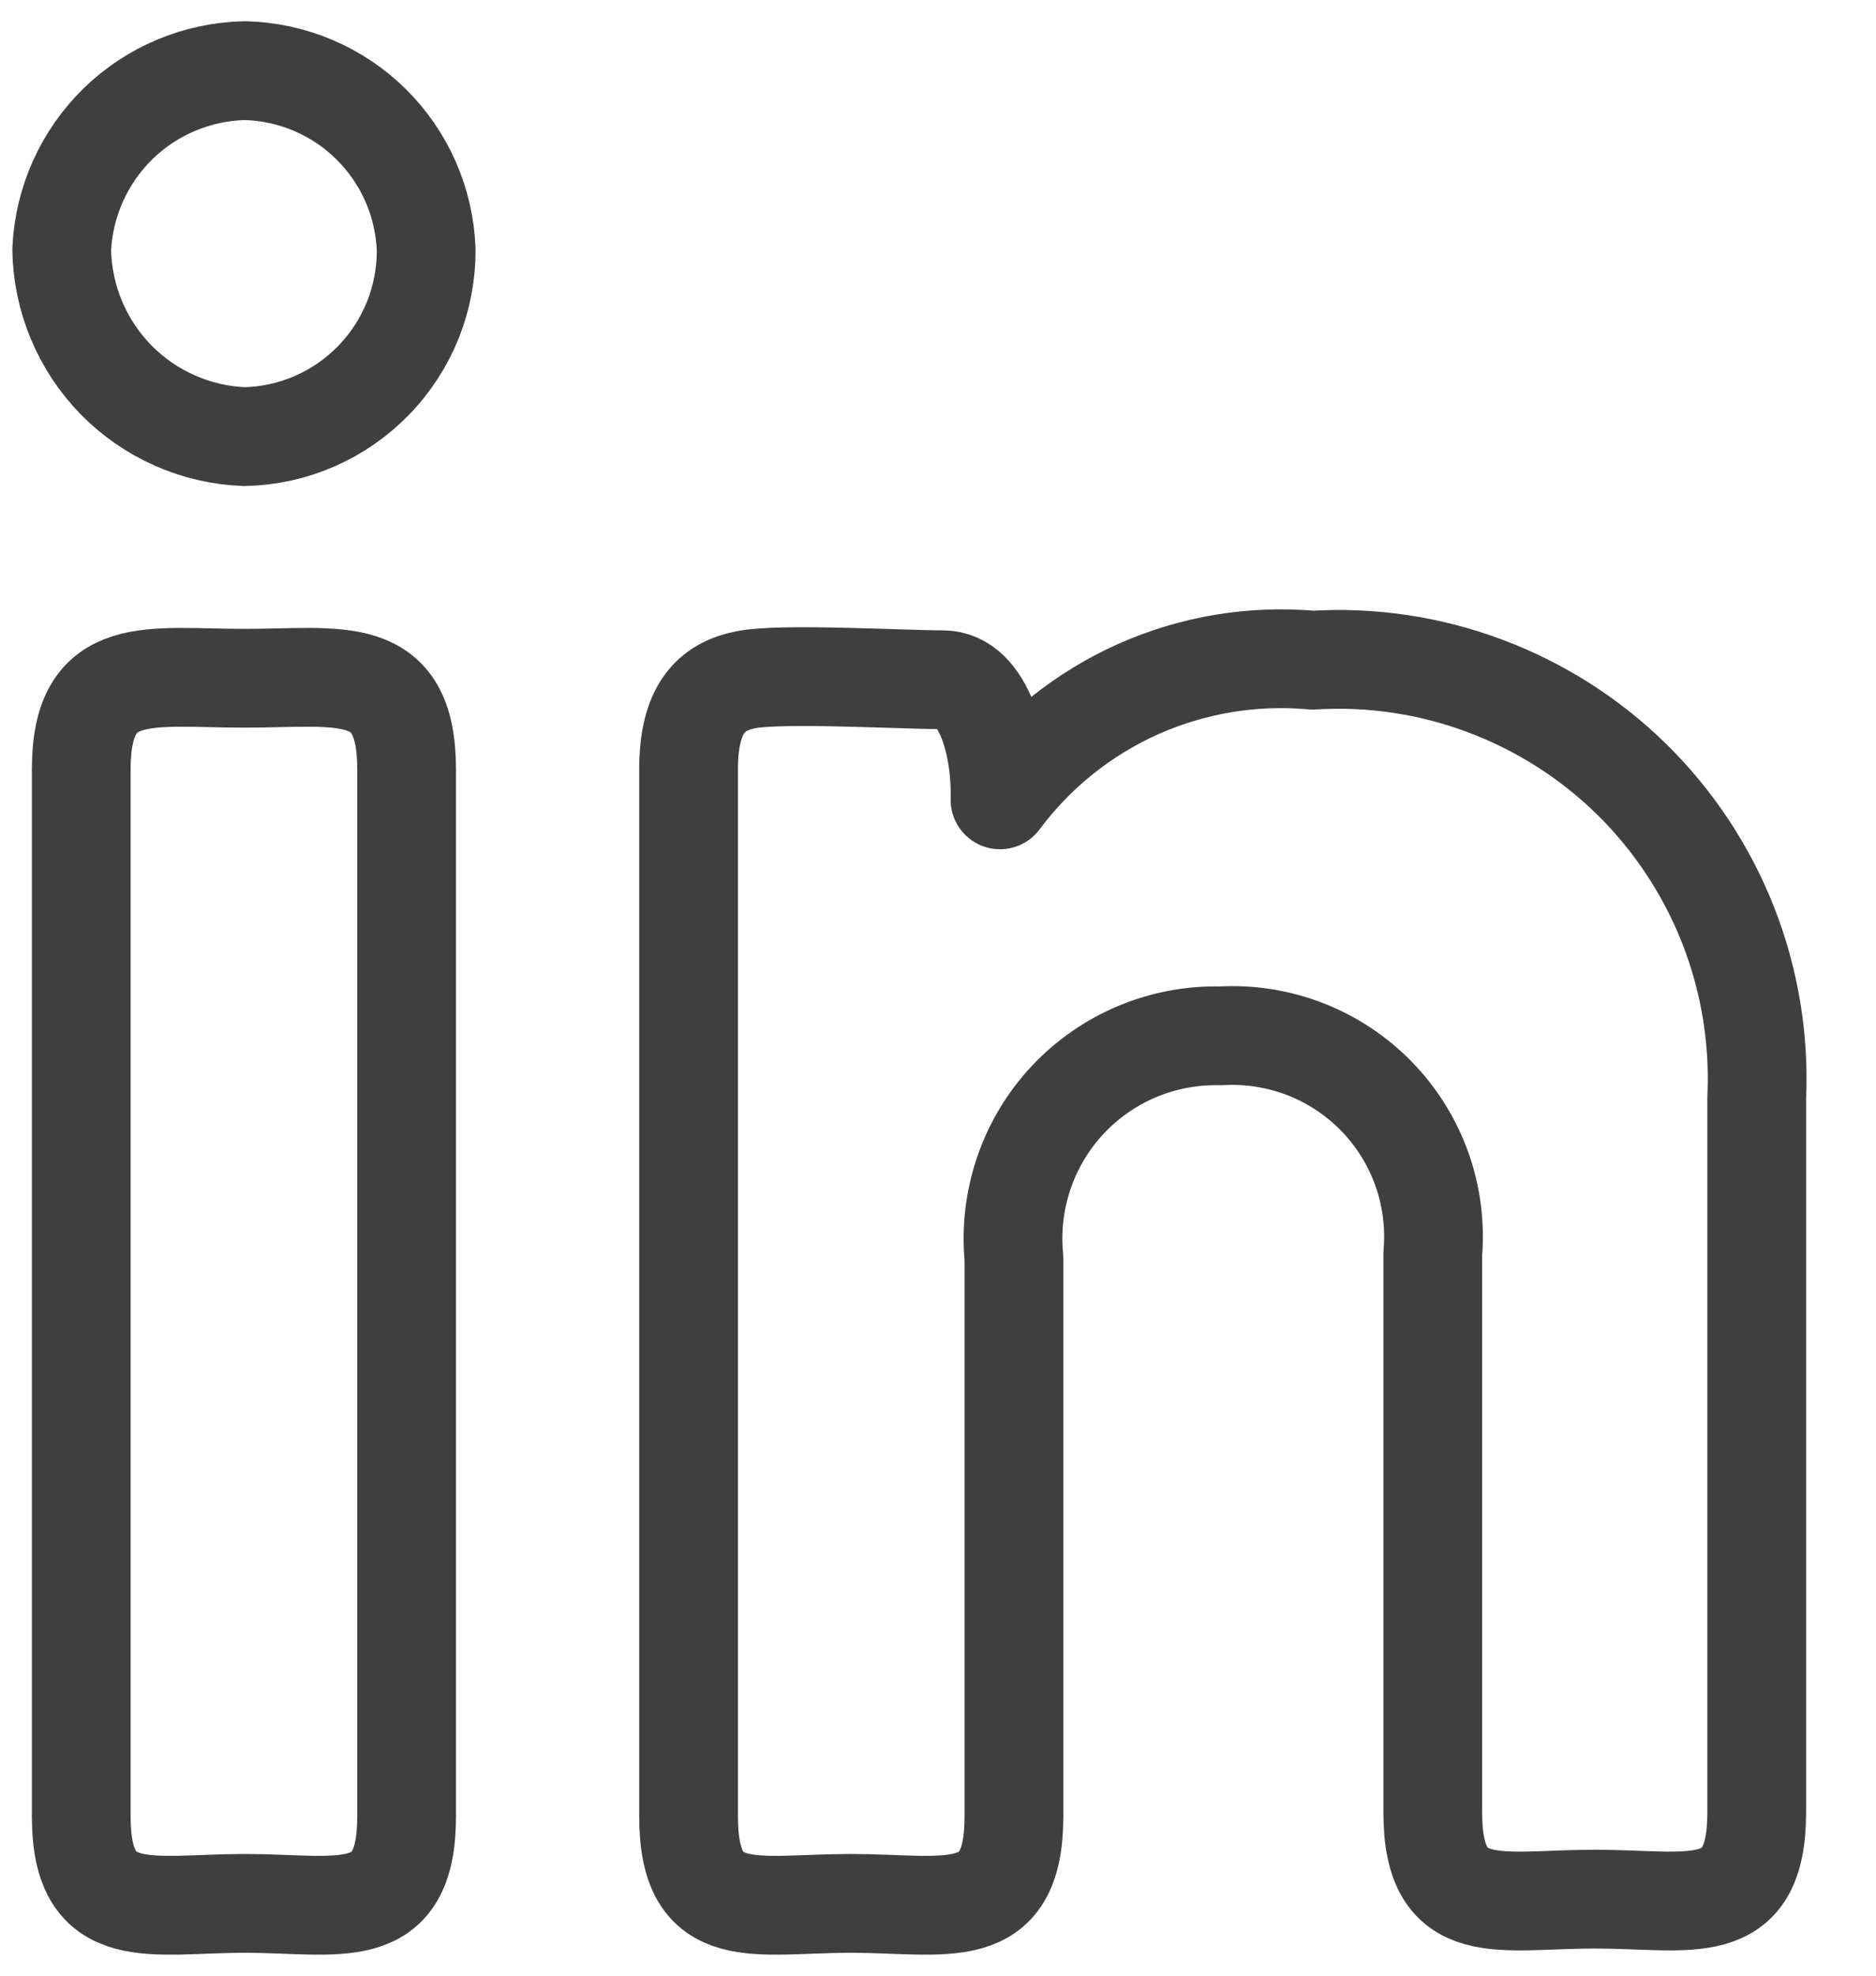 <svg width="19" height="20" viewBox="0 0 19 20" fill="none" xmlns="http://www.w3.org/2000/svg">
<path d="M4.316 2.525C4.32 3.019 4.129 3.495 3.785 3.849C3.441 4.204 2.972 4.409 2.478 4.42C1.985 4.402 1.518 4.195 1.173 3.843C0.829 3.49 0.632 3.018 0.625 2.525C0.647 2.045 0.85 1.591 1.194 1.254C1.538 0.918 1.997 0.726 2.478 0.715C2.957 0.726 3.415 0.919 3.756 1.255C4.098 1.592 4.298 2.046 4.316 2.525ZM0.823 7.786C0.823 6.697 1.516 6.866 2.478 6.866C3.439 6.866 4.118 6.697 4.118 7.786V18.391C4.118 19.494 3.425 19.268 2.478 19.268C1.53 19.268 0.823 19.494 0.823 18.391V7.786Z" stroke="#3F3F3F" stroke-linecap="round" stroke-linejoin="round"/>
<path d="M6.974 7.786C6.974 7.177 7.201 6.951 7.554 6.881C7.908 6.81 9.124 6.881 9.548 6.881C9.972 6.881 10.142 7.573 10.128 8.097C10.491 7.61 10.972 7.224 11.527 6.976C12.082 6.729 12.69 6.628 13.295 6.683C13.889 6.646 14.484 6.735 15.041 6.944C15.599 7.153 16.106 7.476 16.53 7.893C16.954 8.311 17.285 8.813 17.503 9.367C17.72 9.921 17.819 10.514 17.792 11.108V18.348C17.792 19.451 17.113 19.225 16.152 19.225C15.19 19.225 14.511 19.451 14.511 18.348V12.692C14.536 12.401 14.498 12.108 14.4 11.833C14.301 11.558 14.145 11.307 13.941 11.098C13.737 10.889 13.491 10.726 13.218 10.62C12.946 10.515 12.654 10.469 12.362 10.486C12.072 10.479 11.783 10.533 11.515 10.646C11.248 10.758 11.007 10.927 10.809 11.139C10.611 11.352 10.461 11.604 10.368 11.879C10.275 12.154 10.241 12.446 10.269 12.735V18.391C10.269 19.494 9.576 19.268 8.615 19.268C7.653 19.268 6.974 19.494 6.974 18.391V7.786Z" stroke="#3F3F3F" stroke-linecap="round" stroke-linejoin="round"/>
</svg>
